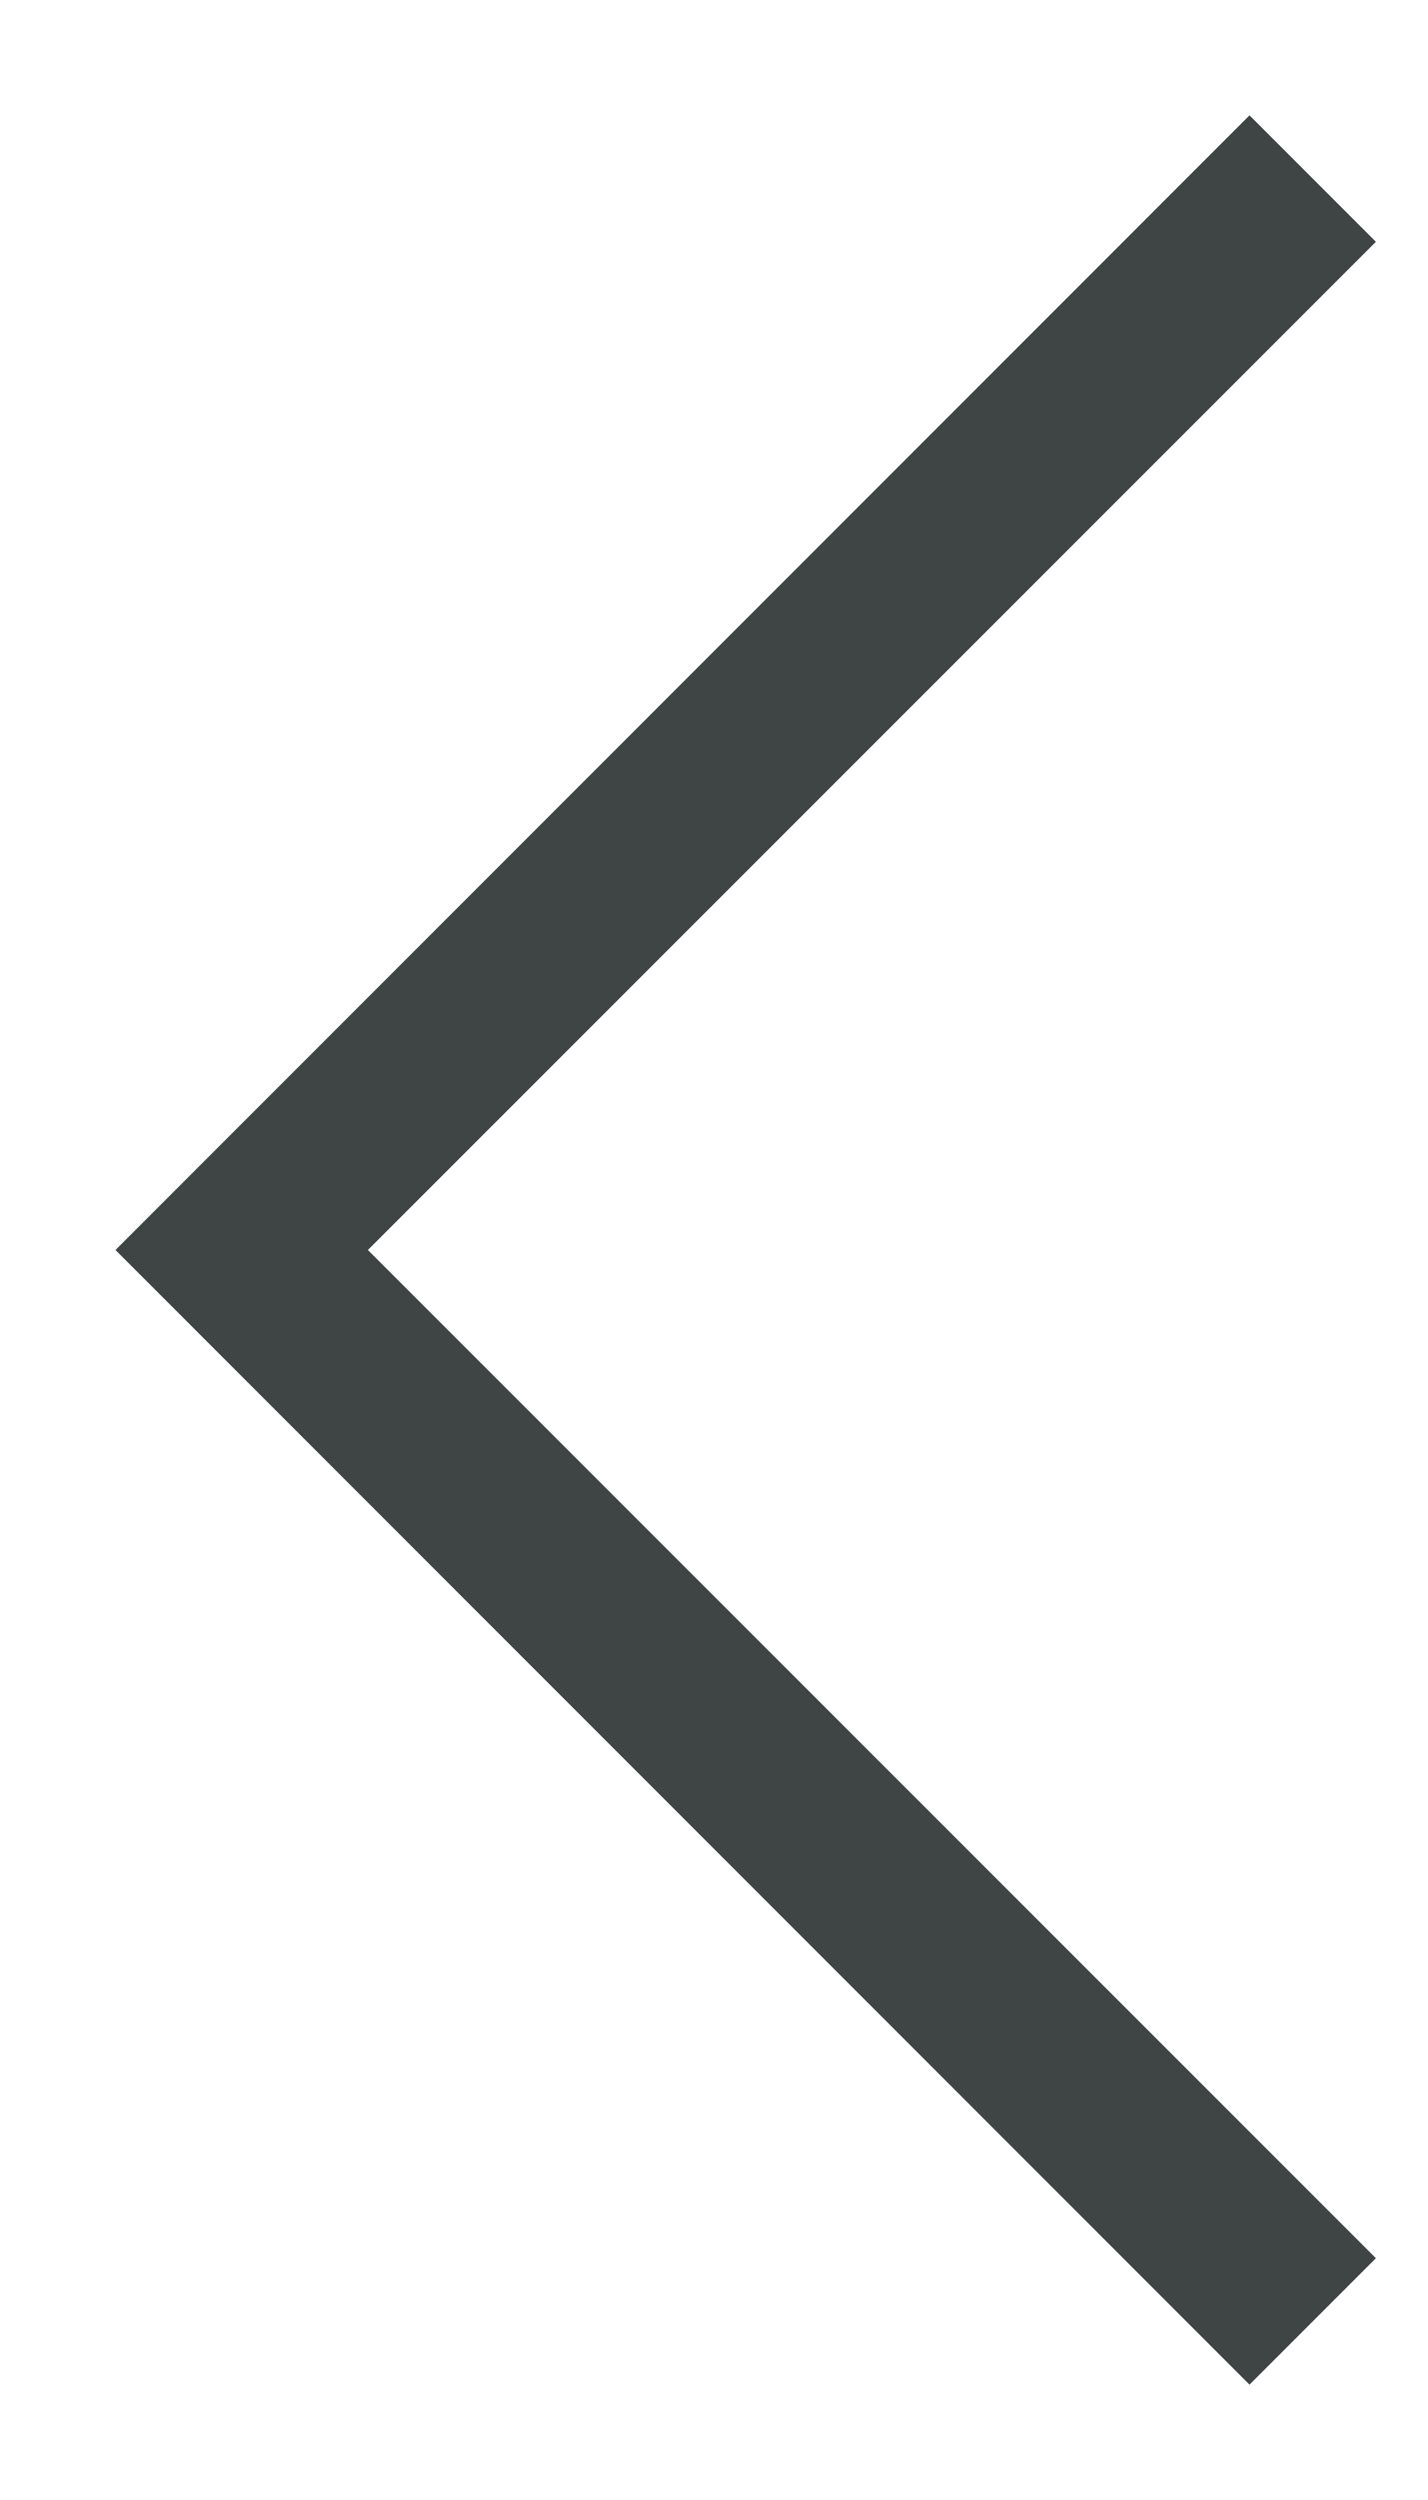 <?xml version="1.0" encoding="UTF-8"?>
<svg width="8px" height="14px" viewBox="0 0 8 14" version="1.1" xmlns="http://www.w3.org/2000/svg" xmlns:xlink="http://www.w3.org/1999/xlink">
    <!-- Generator: Sketch 53.2 (72643) - https://sketchapp.com -->
    <title>Shape</title>
    <desc>Created with Sketch.</desc>
    <g id="Page-1" stroke="none" stroke-width="1" fill="none" fill-rule="evenodd">
        <g id="Artboard-Copy-2" transform="translate(-397, -481)" fill="#3F4444" fill-rule="nonzero">
            <polygon id="Shape" transform="translate(401.177, 488) scale(-1, 1) translate(-401.177, -488) " points="397.646 482.354 398.354 481.646 404.707 488 398.354 494.354 397.646 493.646 403.293 488"></polygon>
        </g>
    </g>
</svg>
